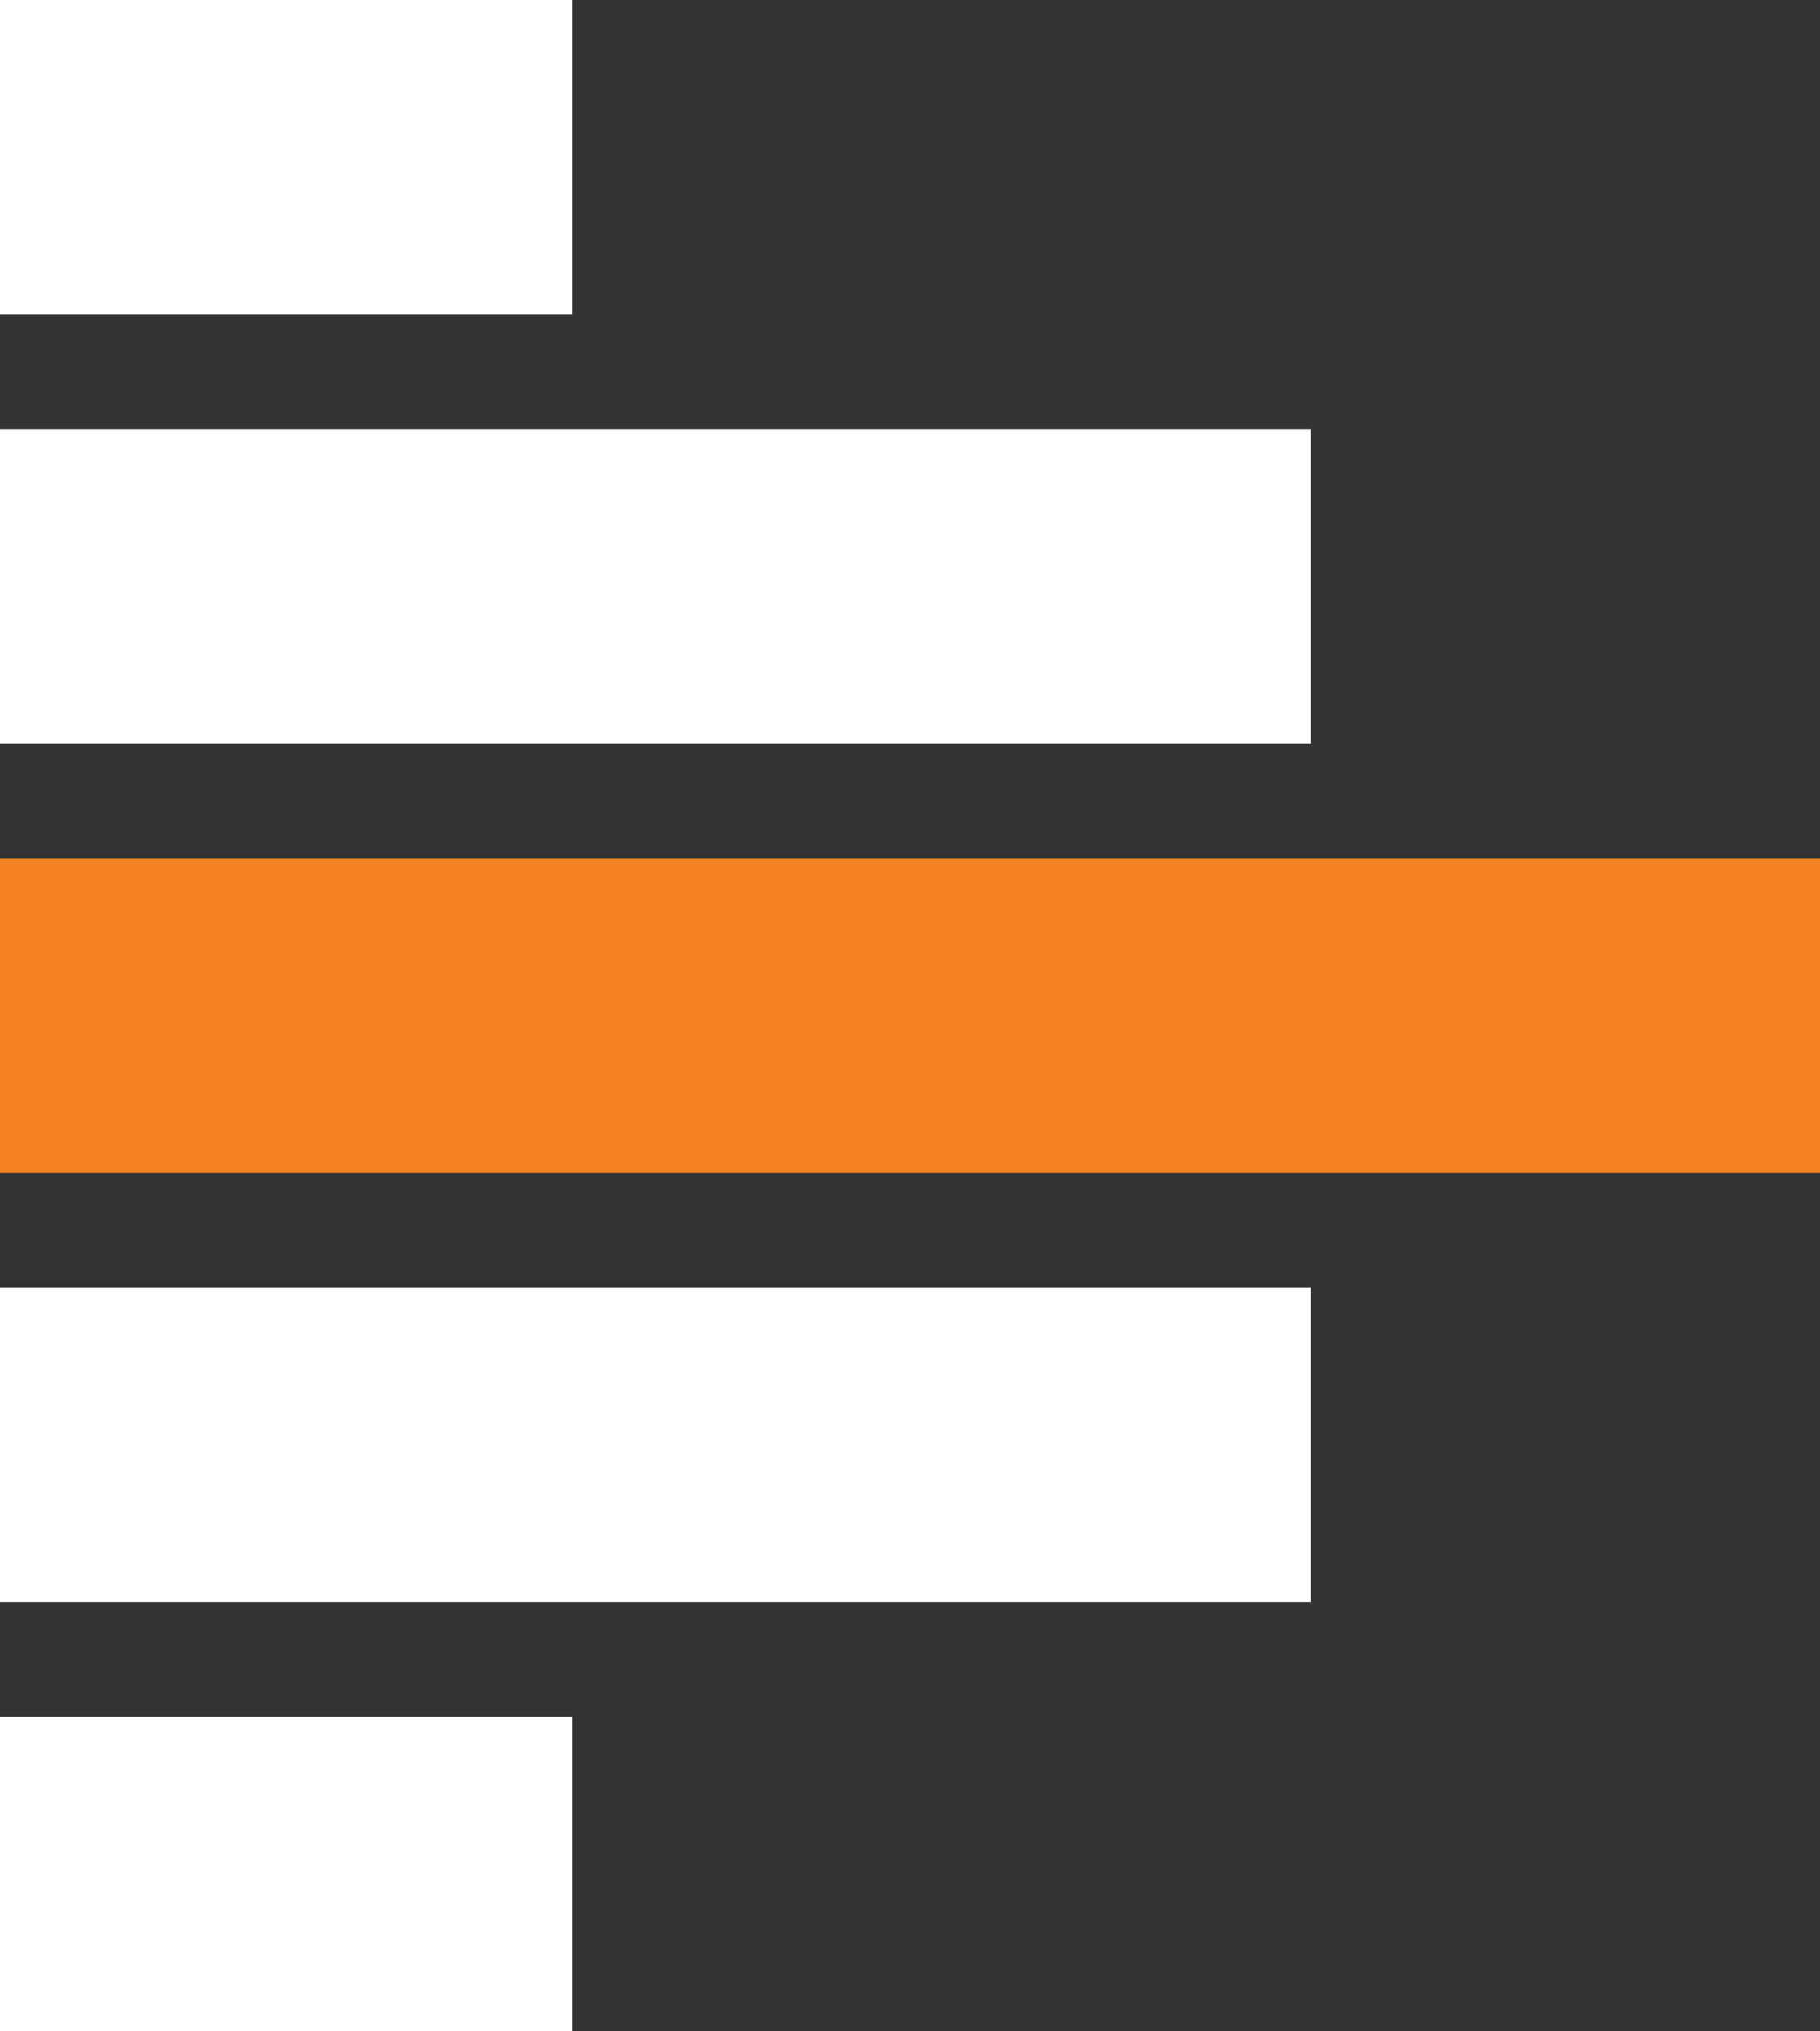 <svg xmlns="http://www.w3.org/2000/svg" width="31.806" height="35.5" viewBox="0 0 31.806 35.5">
  <rect x="0" y="0" width="31.806" height="35.5" fill="#333333" stroke="none"/>
  <g id="Group_14102" data-name="Group 14102" transform="translate(2500.806 -2575.25)">
    <rect id="Rectangle_556" data-name="Rectangle 556" width="10" height="5.5" transform="translate(-2500.806 2605.25)" fill="#fff"/>
    <rect id="Rectangle_557" data-name="Rectangle 557" width="10" height="5.5" transform="translate(-2500.806 2575.25)" fill="#fff"/>
    <rect id="Rectangle_558" data-name="Rectangle 558" width="22.903" height="5.5" transform="translate(-2500.806 2597.75)" fill="#fff"/>
    <rect id="Rectangle_559" data-name="Rectangle 559" width="31.806" height="5.5" transform="translate(-2500.806 2590.25)" fill="#f58220"/>
    <rect id="Rectangle_560" data-name="Rectangle 560" width="22.903" height="5.5" transform="translate(-2500.806 2582.75)" fill="#fff"/>
  </g>
</svg>
